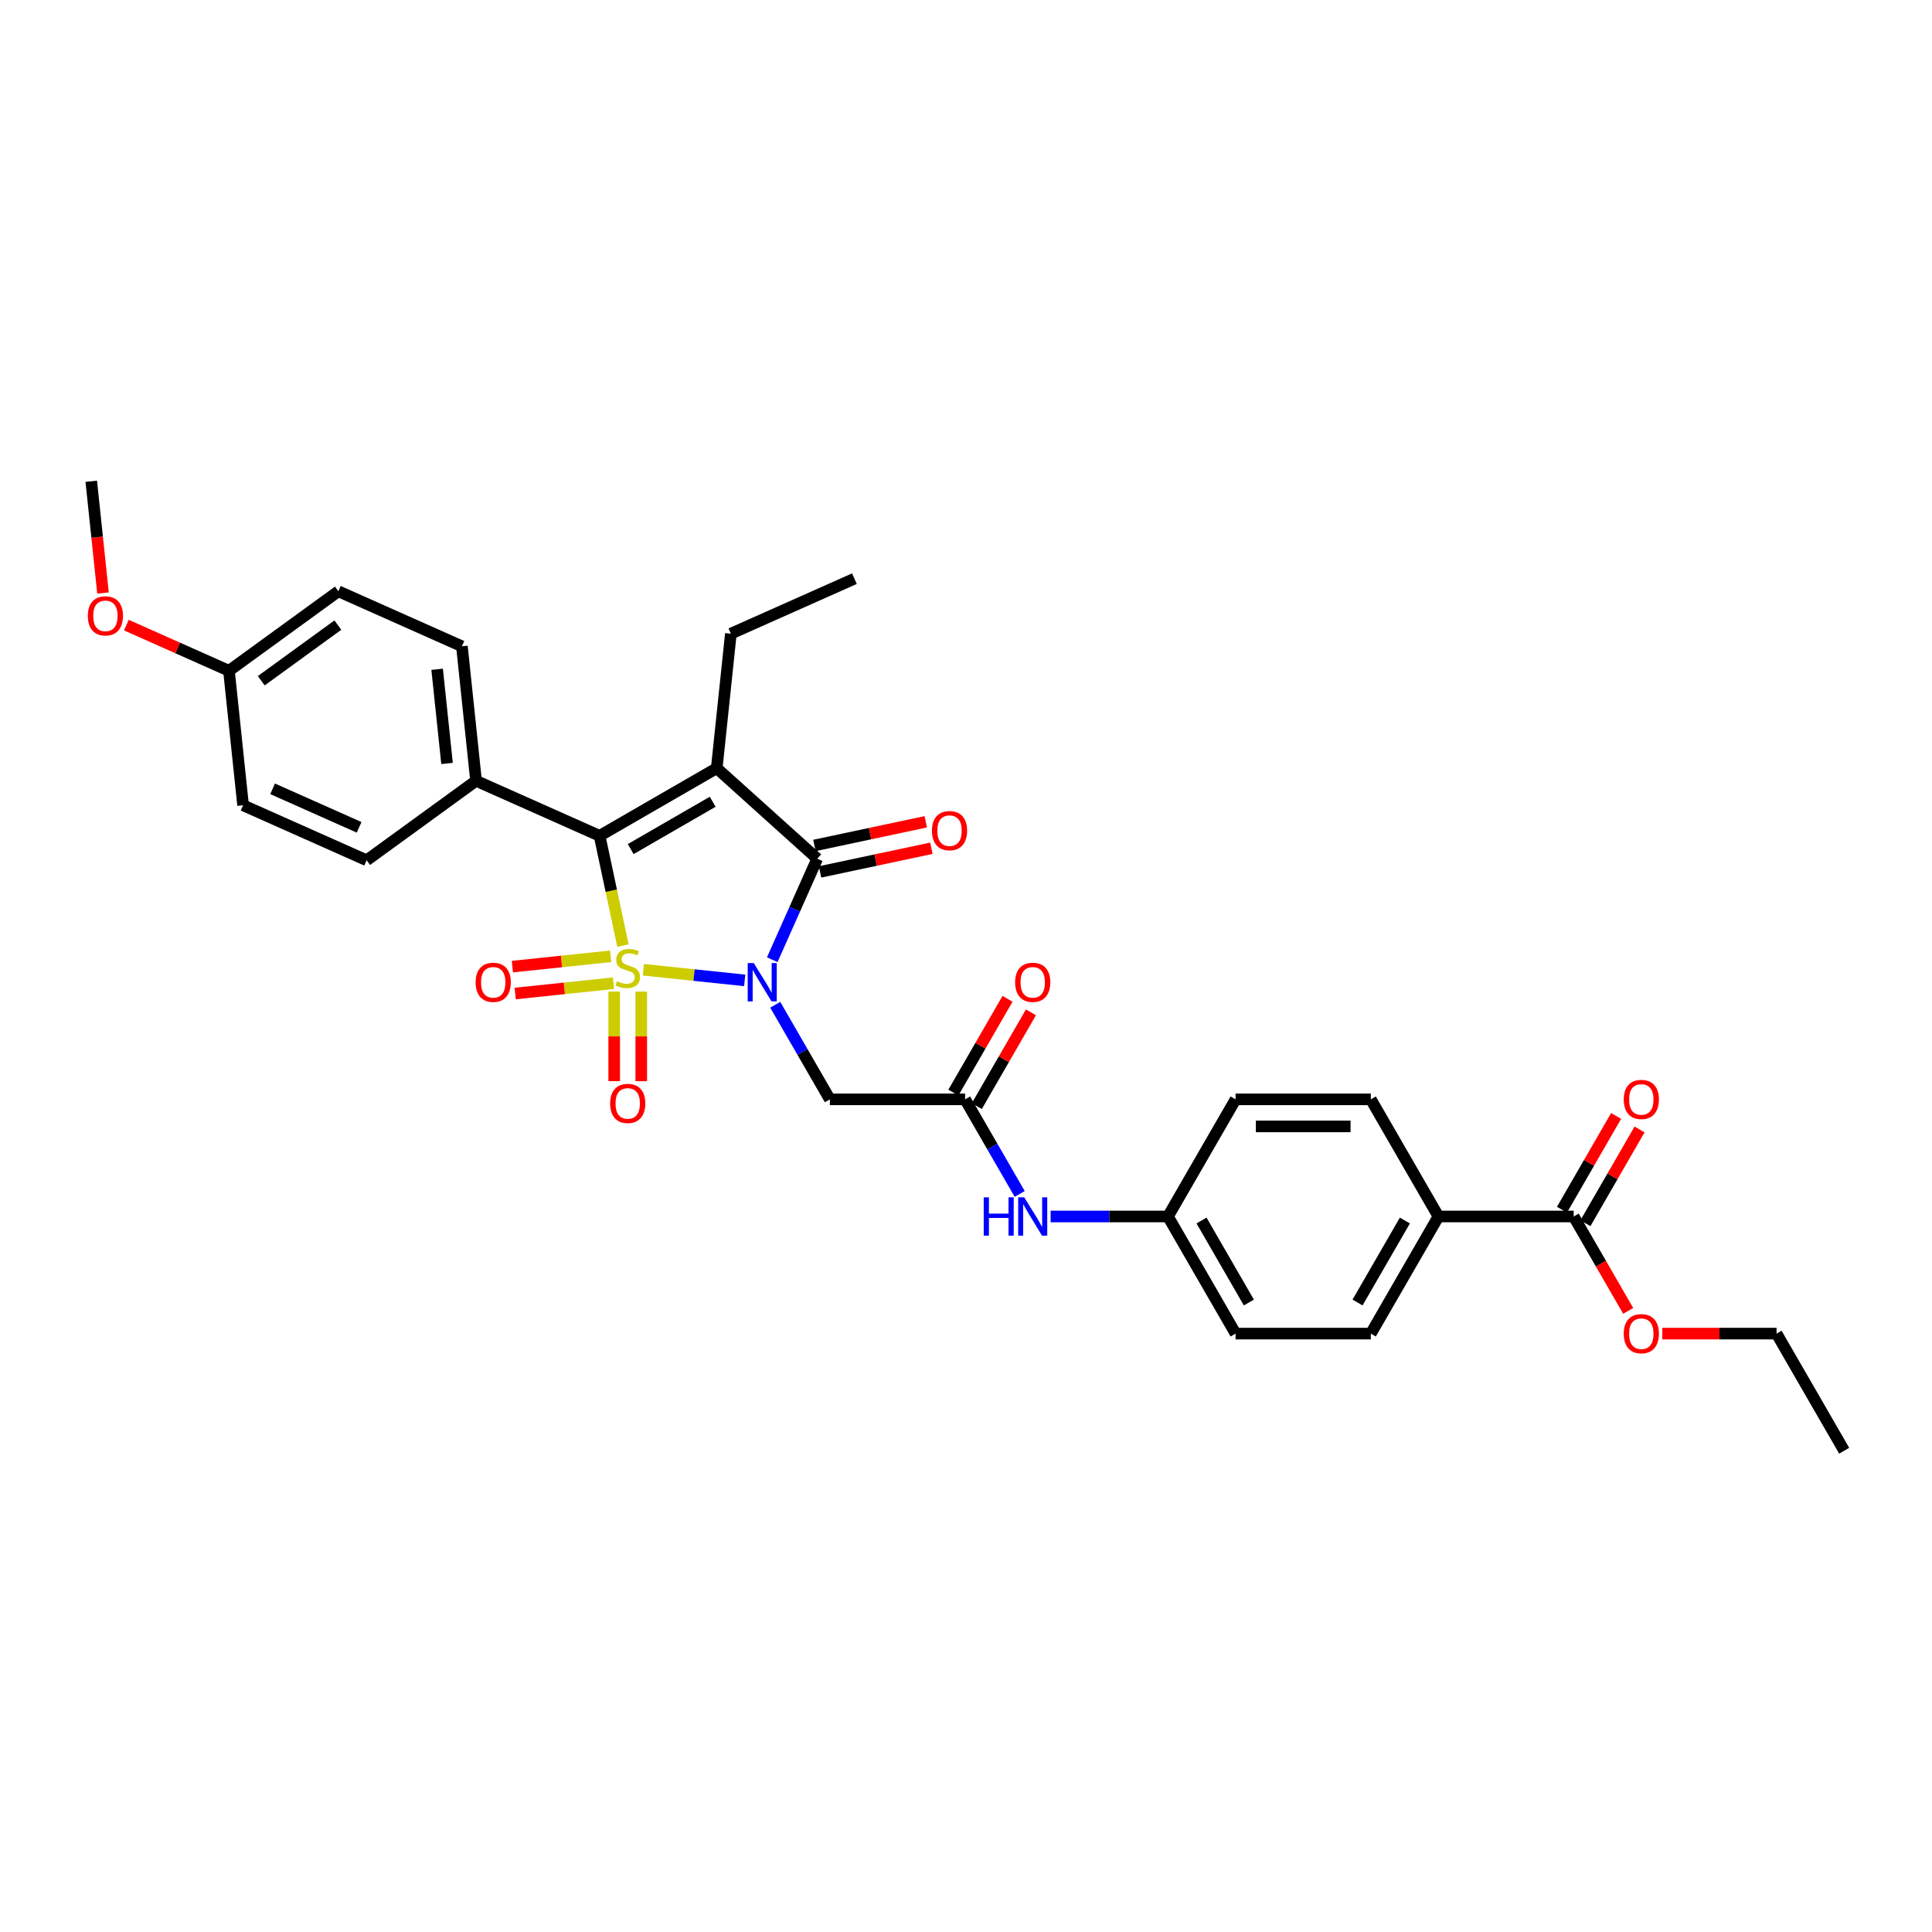 <?xml version='1.0' encoding='iso-8859-1'?>
<svg version='1.1' baseProfile='full'
              xmlns='http://www.w3.org/2000/svg'
                      xmlns:rdkit='http://www.rdkit.org/xml'
                      xmlns:xlink='http://www.w3.org/1999/xlink'
                  xml:space='preserve'
width='1000px' height='1000px' viewBox='0 0 1000 1000'>
<!-- END OF HEADER -->
<rect style='opacity:1.0;fill:#FFFFFF;stroke:none' width='1000' height='1000' x='0' y='0'> </rect>
<path class='bond-0' d='M 333.016,501.937 L 359.24,504.693' style='fill:none;fill-rule:evenodd;stroke:#CCCC00;stroke-width:6px;stroke-linecap:butt;stroke-linejoin:miter;stroke-opacity:1' />
<path class='bond-0' d='M 359.24,504.693 L 385.464,507.449' style='fill:none;fill-rule:evenodd;stroke:#0000FF;stroke-width:6px;stroke-linecap:butt;stroke-linejoin:miter;stroke-opacity:1' />
<path class='bond-2' d='M 322.437,489.45 L 316.396,461.031' style='fill:none;fill-rule:evenodd;stroke:#CCCC00;stroke-width:6px;stroke-linecap:butt;stroke-linejoin:miter;stroke-opacity:1' />
<path class='bond-2' d='M 316.396,461.031 L 310.355,432.612' style='fill:none;fill-rule:evenodd;stroke:#000000;stroke-width:6px;stroke-linecap:butt;stroke-linejoin:miter;stroke-opacity:1' />
<path class='bond-5' d='M 317.909,513.251 L 317.909,536.434' style='fill:none;fill-rule:evenodd;stroke:#CCCC00;stroke-width:6px;stroke-linecap:butt;stroke-linejoin:miter;stroke-opacity:1' />
<path class='bond-5' d='M 317.909,536.434 L 317.909,559.616' style='fill:none;fill-rule:evenodd;stroke:#FF0000;stroke-width:6px;stroke-linecap:butt;stroke-linejoin:miter;stroke-opacity:1' />
<path class='bond-5' d='M 331.91,513.251 L 331.91,536.434' style='fill:none;fill-rule:evenodd;stroke:#CCCC00;stroke-width:6px;stroke-linecap:butt;stroke-linejoin:miter;stroke-opacity:1' />
<path class='bond-5' d='M 331.91,536.434 L 331.91,559.616' style='fill:none;fill-rule:evenodd;stroke:#FF0000;stroke-width:6px;stroke-linecap:butt;stroke-linejoin:miter;stroke-opacity:1' />
<path class='bond-6' d='M 316.072,494.975 L 290.639,497.648' style='fill:none;fill-rule:evenodd;stroke:#CCCC00;stroke-width:6px;stroke-linecap:butt;stroke-linejoin:miter;stroke-opacity:1' />
<path class='bond-6' d='M 290.639,497.648 L 265.206,500.321' style='fill:none;fill-rule:evenodd;stroke:#FF0000;stroke-width:6px;stroke-linecap:butt;stroke-linejoin:miter;stroke-opacity:1' />
<path class='bond-6' d='M 317.535,508.898 L 292.102,511.572' style='fill:none;fill-rule:evenodd;stroke:#CCCC00;stroke-width:6px;stroke-linecap:butt;stroke-linejoin:miter;stroke-opacity:1' />
<path class='bond-6' d='M 292.102,511.572 L 266.669,514.245' style='fill:none;fill-rule:evenodd;stroke:#FF0000;stroke-width:6px;stroke-linecap:butt;stroke-linejoin:miter;stroke-opacity:1' />
<path class='bond-3' d='M 399.721,496.739 L 411.361,470.596' style='fill:none;fill-rule:evenodd;stroke:#0000FF;stroke-width:6px;stroke-linecap:butt;stroke-linejoin:miter;stroke-opacity:1' />
<path class='bond-3' d='M 411.361,470.596 L 423.001,444.452' style='fill:none;fill-rule:evenodd;stroke:#000000;stroke-width:6px;stroke-linecap:butt;stroke-linejoin:miter;stroke-opacity:1' />
<path class='bond-4' d='M 401.262,520.064 L 415.395,544.545' style='fill:none;fill-rule:evenodd;stroke:#0000FF;stroke-width:6px;stroke-linecap:butt;stroke-linejoin:miter;stroke-opacity:1' />
<path class='bond-4' d='M 415.395,544.545 L 429.529,569.025' style='fill:none;fill-rule:evenodd;stroke:#000000;stroke-width:6px;stroke-linecap:butt;stroke-linejoin:miter;stroke-opacity:1' />
<path class='bond-1' d='M 370.979,397.611 L 310.355,432.612' style='fill:none;fill-rule:evenodd;stroke:#000000;stroke-width:6px;stroke-linecap:butt;stroke-linejoin:miter;stroke-opacity:1' />
<path class='bond-1' d='M 368.886,414.986 L 326.449,439.487' style='fill:none;fill-rule:evenodd;stroke:#000000;stroke-width:6px;stroke-linecap:butt;stroke-linejoin:miter;stroke-opacity:1' />
<path class='bond-15' d='M 370.979,397.611 L 378.296,327.992' style='fill:none;fill-rule:evenodd;stroke:#000000;stroke-width:6px;stroke-linecap:butt;stroke-linejoin:miter;stroke-opacity:1' />
<path class='bond-32' d='M 370.979,397.611 L 423.001,444.452' style='fill:none;fill-rule:evenodd;stroke:#000000;stroke-width:6px;stroke-linecap:butt;stroke-linejoin:miter;stroke-opacity:1' />
<path class='bond-9' d='M 310.355,432.612 L 246.405,404.14' style='fill:none;fill-rule:evenodd;stroke:#000000;stroke-width:6px;stroke-linecap:butt;stroke-linejoin:miter;stroke-opacity:1' />
<path class='bond-10' d='M 424.456,451.299 L 453.267,445.175' style='fill:none;fill-rule:evenodd;stroke:#000000;stroke-width:6px;stroke-linecap:butt;stroke-linejoin:miter;stroke-opacity:1' />
<path class='bond-10' d='M 453.267,445.175 L 482.078,439.051' style='fill:none;fill-rule:evenodd;stroke:#FF0000;stroke-width:6px;stroke-linecap:butt;stroke-linejoin:miter;stroke-opacity:1' />
<path class='bond-10' d='M 421.545,437.604 L 450.356,431.48' style='fill:none;fill-rule:evenodd;stroke:#000000;stroke-width:6px;stroke-linecap:butt;stroke-linejoin:miter;stroke-opacity:1' />
<path class='bond-10' d='M 450.356,431.48 L 479.167,425.356' style='fill:none;fill-rule:evenodd;stroke:#FF0000;stroke-width:6px;stroke-linecap:butt;stroke-linejoin:miter;stroke-opacity:1' />
<path class='bond-7' d='M 429.529,569.025 L 499.532,569.025' style='fill:none;fill-rule:evenodd;stroke:#000000;stroke-width:6px;stroke-linecap:butt;stroke-linejoin:miter;stroke-opacity:1' />
<path class='bond-11' d='M 499.532,569.025 L 513.665,593.506' style='fill:none;fill-rule:evenodd;stroke:#000000;stroke-width:6px;stroke-linecap:butt;stroke-linejoin:miter;stroke-opacity:1' />
<path class='bond-11' d='M 513.665,593.506 L 527.799,617.987' style='fill:none;fill-rule:evenodd;stroke:#0000FF;stroke-width:6px;stroke-linecap:butt;stroke-linejoin:miter;stroke-opacity:1' />
<path class='bond-13' d='M 505.594,572.526 L 519.607,548.255' style='fill:none;fill-rule:evenodd;stroke:#000000;stroke-width:6px;stroke-linecap:butt;stroke-linejoin:miter;stroke-opacity:1' />
<path class='bond-13' d='M 519.607,548.255 L 533.619,523.984' style='fill:none;fill-rule:evenodd;stroke:#FF0000;stroke-width:6px;stroke-linecap:butt;stroke-linejoin:miter;stroke-opacity:1' />
<path class='bond-13' d='M 493.469,565.525 L 507.482,541.255' style='fill:none;fill-rule:evenodd;stroke:#000000;stroke-width:6px;stroke-linecap:butt;stroke-linejoin:miter;stroke-opacity:1' />
<path class='bond-13' d='M 507.482,541.255 L 521.494,516.984' style='fill:none;fill-rule:evenodd;stroke:#FF0000;stroke-width:6px;stroke-linecap:butt;stroke-linejoin:miter;stroke-opacity:1' />
<path class='bond-8' d='M 814.541,629.649 L 744.539,629.649' style='fill:none;fill-rule:evenodd;stroke:#000000;stroke-width:6px;stroke-linecap:butt;stroke-linejoin:miter;stroke-opacity:1' />
<path class='bond-14' d='M 820.604,633.149 L 834.616,608.879' style='fill:none;fill-rule:evenodd;stroke:#000000;stroke-width:6px;stroke-linecap:butt;stroke-linejoin:miter;stroke-opacity:1' />
<path class='bond-14' d='M 834.616,608.879 L 848.629,584.608' style='fill:none;fill-rule:evenodd;stroke:#FF0000;stroke-width:6px;stroke-linecap:butt;stroke-linejoin:miter;stroke-opacity:1' />
<path class='bond-14' d='M 808.479,626.149 L 822.491,601.878' style='fill:none;fill-rule:evenodd;stroke:#000000;stroke-width:6px;stroke-linecap:butt;stroke-linejoin:miter;stroke-opacity:1' />
<path class='bond-14' d='M 822.491,601.878 L 836.504,577.608' style='fill:none;fill-rule:evenodd;stroke:#FF0000;stroke-width:6px;stroke-linecap:butt;stroke-linejoin:miter;stroke-opacity:1' />
<path class='bond-21' d='M 814.541,629.649 L 828.643,654.074' style='fill:none;fill-rule:evenodd;stroke:#000000;stroke-width:6px;stroke-linecap:butt;stroke-linejoin:miter;stroke-opacity:1' />
<path class='bond-21' d='M 828.643,654.074 L 842.744,678.498' style='fill:none;fill-rule:evenodd;stroke:#FF0000;stroke-width:6px;stroke-linecap:butt;stroke-linejoin:miter;stroke-opacity:1' />
<path class='bond-16' d='M 246.405,404.14 L 239.088,334.521' style='fill:none;fill-rule:evenodd;stroke:#000000;stroke-width:6px;stroke-linecap:butt;stroke-linejoin:miter;stroke-opacity:1' />
<path class='bond-16' d='M 231.384,395.16 L 226.262,346.427' style='fill:none;fill-rule:evenodd;stroke:#000000;stroke-width:6px;stroke-linecap:butt;stroke-linejoin:miter;stroke-opacity:1' />
<path class='bond-17' d='M 246.405,404.14 L 189.772,445.286' style='fill:none;fill-rule:evenodd;stroke:#000000;stroke-width:6px;stroke-linecap:butt;stroke-linejoin:miter;stroke-opacity:1' />
<path class='bond-20' d='M 543.801,629.649 L 574.168,629.649' style='fill:none;fill-rule:evenodd;stroke:#0000FF;stroke-width:6px;stroke-linecap:butt;stroke-linejoin:miter;stroke-opacity:1' />
<path class='bond-20' d='M 574.168,629.649 L 604.535,629.649' style='fill:none;fill-rule:evenodd;stroke:#000000;stroke-width:6px;stroke-linecap:butt;stroke-linejoin:miter;stroke-opacity:1' />
<path class='bond-12' d='M 744.539,629.649 L 709.538,690.273' style='fill:none;fill-rule:evenodd;stroke:#000000;stroke-width:6px;stroke-linecap:butt;stroke-linejoin:miter;stroke-opacity:1' />
<path class='bond-12' d='M 727.164,631.742 L 702.663,674.179' style='fill:none;fill-rule:evenodd;stroke:#000000;stroke-width:6px;stroke-linecap:butt;stroke-linejoin:miter;stroke-opacity:1' />
<path class='bond-34' d='M 744.539,629.649 L 709.538,569.025' style='fill:none;fill-rule:evenodd;stroke:#000000;stroke-width:6px;stroke-linecap:butt;stroke-linejoin:miter;stroke-opacity:1' />
<path class='bond-30' d='M 378.296,327.992 L 442.246,299.52' style='fill:none;fill-rule:evenodd;stroke:#000000;stroke-width:6px;stroke-linecap:butt;stroke-linejoin:miter;stroke-opacity:1' />
<path class='bond-26' d='M 239.088,334.521 L 175.138,306.049' style='fill:none;fill-rule:evenodd;stroke:#000000;stroke-width:6px;stroke-linecap:butt;stroke-linejoin:miter;stroke-opacity:1' />
<path class='bond-25' d='M 189.772,445.286 L 125.822,416.813' style='fill:none;fill-rule:evenodd;stroke:#000000;stroke-width:6px;stroke-linecap:butt;stroke-linejoin:miter;stroke-opacity:1' />
<path class='bond-25' d='M 185.874,428.225 L 141.109,408.294' style='fill:none;fill-rule:evenodd;stroke:#000000;stroke-width:6px;stroke-linecap:butt;stroke-linejoin:miter;stroke-opacity:1' />
<path class='bond-18' d='M 709.538,569.025 L 639.536,569.025' style='fill:none;fill-rule:evenodd;stroke:#000000;stroke-width:6px;stroke-linecap:butt;stroke-linejoin:miter;stroke-opacity:1' />
<path class='bond-18' d='M 699.038,583.026 L 650.036,583.026' style='fill:none;fill-rule:evenodd;stroke:#000000;stroke-width:6px;stroke-linecap:butt;stroke-linejoin:miter;stroke-opacity:1' />
<path class='bond-19' d='M 709.538,690.273 L 639.536,690.273' style='fill:none;fill-rule:evenodd;stroke:#000000;stroke-width:6px;stroke-linecap:butt;stroke-linejoin:miter;stroke-opacity:1' />
<path class='bond-23' d='M 604.535,629.649 L 639.536,569.025' style='fill:none;fill-rule:evenodd;stroke:#000000;stroke-width:6px;stroke-linecap:butt;stroke-linejoin:miter;stroke-opacity:1' />
<path class='bond-24' d='M 604.535,629.649 L 639.536,690.273' style='fill:none;fill-rule:evenodd;stroke:#000000;stroke-width:6px;stroke-linecap:butt;stroke-linejoin:miter;stroke-opacity:1' />
<path class='bond-24' d='M 621.91,631.742 L 646.41,674.179' style='fill:none;fill-rule:evenodd;stroke:#000000;stroke-width:6px;stroke-linecap:butt;stroke-linejoin:miter;stroke-opacity:1' />
<path class='bond-28' d='M 860.393,690.273 L 889.968,690.273' style='fill:none;fill-rule:evenodd;stroke:#FF0000;stroke-width:6px;stroke-linecap:butt;stroke-linejoin:miter;stroke-opacity:1' />
<path class='bond-28' d='M 889.968,690.273 L 919.544,690.273' style='fill:none;fill-rule:evenodd;stroke:#000000;stroke-width:6px;stroke-linecap:butt;stroke-linejoin:miter;stroke-opacity:1' />
<path class='bond-22' d='M 118.505,347.195 L 125.822,416.813' style='fill:none;fill-rule:evenodd;stroke:#000000;stroke-width:6px;stroke-linecap:butt;stroke-linejoin:miter;stroke-opacity:1' />
<path class='bond-27' d='M 118.505,347.195 L 91.955,335.374' style='fill:none;fill-rule:evenodd;stroke:#000000;stroke-width:6px;stroke-linecap:butt;stroke-linejoin:miter;stroke-opacity:1' />
<path class='bond-27' d='M 91.955,335.374 L 65.405,323.553' style='fill:none;fill-rule:evenodd;stroke:#FF0000;stroke-width:6px;stroke-linecap:butt;stroke-linejoin:miter;stroke-opacity:1' />
<path class='bond-33' d='M 118.505,347.195 L 175.138,306.049' style='fill:none;fill-rule:evenodd;stroke:#000000;stroke-width:6px;stroke-linecap:butt;stroke-linejoin:miter;stroke-opacity:1' />
<path class='bond-33' d='M 135.229,352.349 L 174.872,323.547' style='fill:none;fill-rule:evenodd;stroke:#000000;stroke-width:6px;stroke-linecap:butt;stroke-linejoin:miter;stroke-opacity:1' />
<path class='bond-29' d='M 53.317,306.948 L 50.277,278.026' style='fill:none;fill-rule:evenodd;stroke:#FF0000;stroke-width:6px;stroke-linecap:butt;stroke-linejoin:miter;stroke-opacity:1' />
<path class='bond-29' d='M 50.277,278.026 L 47.238,249.104' style='fill:none;fill-rule:evenodd;stroke:#000000;stroke-width:6px;stroke-linecap:butt;stroke-linejoin:miter;stroke-opacity:1' />
<path class='bond-31' d='M 919.544,690.273 L 954.545,750.896' style='fill:none;fill-rule:evenodd;stroke:#000000;stroke-width:6px;stroke-linecap:butt;stroke-linejoin:miter;stroke-opacity:1' />
<path  class='atom-0' d='M 319.309 507.889
Q 319.533 507.973, 320.458 508.365
Q 321.382 508.757, 322.39 509.009
Q 323.426 509.233, 324.434 509.233
Q 326.31 509.233, 327.402 508.337
Q 328.494 507.413, 328.494 505.817
Q 328.494 504.725, 327.934 504.053
Q 327.402 503.381, 326.562 503.017
Q 325.722 502.653, 324.322 502.233
Q 322.558 501.701, 321.494 501.197
Q 320.458 500.693, 319.701 499.628
Q 318.973 498.564, 318.973 496.772
Q 318.973 494.28, 320.654 492.74
Q 322.362 491.2, 325.722 491.2
Q 328.018 491.2, 330.622 492.292
L 329.978 494.448
Q 327.598 493.468, 325.806 493.468
Q 323.874 493.468, 322.81 494.28
Q 321.746 495.064, 321.774 496.436
Q 321.774 497.5, 322.306 498.144
Q 322.866 498.788, 323.65 499.152
Q 324.462 499.516, 325.806 499.937
Q 327.598 500.497, 328.662 501.057
Q 329.726 501.617, 330.482 502.765
Q 331.266 503.885, 331.266 505.817
Q 331.266 508.561, 329.418 510.045
Q 327.598 511.501, 324.546 511.501
Q 322.782 511.501, 321.438 511.109
Q 320.122 510.745, 318.553 510.101
L 319.309 507.889
' fill='#CCCC00'/>
<path  class='atom-1' d='M 390.146 498.489
L 396.642 508.99
Q 397.286 510.026, 398.322 511.902
Q 399.358 513.778, 399.414 513.89
L 399.414 498.489
L 402.047 498.489
L 402.047 518.314
L 399.33 518.314
L 392.358 506.834
Q 391.546 505.49, 390.678 503.95
Q 389.838 502.41, 389.586 501.934
L 389.586 518.314
L 387.01 518.314
L 387.01 498.489
L 390.146 498.489
' fill='#0000FF'/>
<path  class='atom-6' d='M 315.809 571.143
Q 315.809 566.383, 318.161 563.722
Q 320.514 561.062, 324.91 561.062
Q 329.306 561.062, 331.658 563.722
Q 334.01 566.383, 334.01 571.143
Q 334.01 575.959, 331.63 578.703
Q 329.25 581.419, 324.91 581.419
Q 320.542 581.419, 318.161 578.703
Q 315.809 575.987, 315.809 571.143
M 324.91 579.179
Q 327.934 579.179, 329.558 577.163
Q 331.21 575.119, 331.21 571.143
Q 331.21 567.251, 329.558 565.291
Q 327.934 563.302, 324.91 563.302
Q 321.886 563.302, 320.234 565.263
Q 318.609 567.223, 318.609 571.143
Q 318.609 575.147, 320.234 577.163
Q 321.886 579.179, 324.91 579.179
' fill='#FF0000'/>
<path  class='atom-7' d='M 246.191 508.458
Q 246.191 503.698, 248.543 501.038
Q 250.895 498.377, 255.291 498.377
Q 259.687 498.377, 262.039 501.038
Q 264.391 503.698, 264.391 508.458
Q 264.391 513.274, 262.011 516.018
Q 259.631 518.734, 255.291 518.734
Q 250.923 518.734, 248.543 516.018
Q 246.191 513.302, 246.191 508.458
M 255.291 516.494
Q 258.315 516.494, 259.939 514.478
Q 261.591 512.434, 261.591 508.458
Q 261.591 504.566, 259.939 502.606
Q 258.315 500.618, 255.291 500.618
Q 252.267 500.618, 250.615 502.578
Q 248.991 504.538, 248.991 508.458
Q 248.991 512.462, 250.615 514.478
Q 252.267 516.494, 255.291 516.494
' fill='#FF0000'/>
<path  class='atom-11' d='M 482.373 429.953
Q 482.373 425.193, 484.725 422.533
Q 487.077 419.873, 491.473 419.873
Q 495.869 419.873, 498.221 422.533
Q 500.573 425.193, 500.573 429.953
Q 500.573 434.77, 498.193 437.514
Q 495.813 440.23, 491.473 440.23
Q 487.105 440.23, 484.725 437.514
Q 482.373 434.798, 482.373 429.953
M 491.473 437.99
Q 494.497 437.99, 496.121 435.974
Q 497.773 433.929, 497.773 429.953
Q 497.773 426.061, 496.121 424.101
Q 494.497 422.113, 491.473 422.113
Q 488.449 422.113, 486.797 424.073
Q 485.173 426.033, 485.173 429.953
Q 485.173 433.957, 486.797 435.974
Q 488.449 437.99, 491.473 437.99
' fill='#FF0000'/>
<path  class='atom-12' d='M 509.178 619.737
L 511.866 619.737
L 511.866 628.165
L 522.002 628.165
L 522.002 619.737
L 524.69 619.737
L 524.69 639.561
L 522.002 639.561
L 522.002 630.405
L 511.866 630.405
L 511.866 639.561
L 509.178 639.561
L 509.178 619.737
' fill='#0000FF'/>
<path  class='atom-12' d='M 530.15 619.737
L 536.647 630.237
Q 537.291 631.273, 538.327 633.149
Q 539.363 635.025, 539.419 635.137
L 539.419 619.737
L 542.051 619.737
L 542.051 639.561
L 539.335 639.561
L 532.363 628.081
Q 531.551 626.737, 530.682 625.197
Q 529.842 623.657, 529.59 623.181
L 529.59 639.561
L 527.014 639.561
L 527.014 619.737
L 530.15 619.737
' fill='#0000FF'/>
<path  class='atom-14' d='M 525.432 508.458
Q 525.432 503.698, 527.784 501.038
Q 530.136 498.377, 534.533 498.377
Q 538.929 498.377, 541.281 501.038
Q 543.633 503.698, 543.633 508.458
Q 543.633 513.274, 541.253 516.018
Q 538.873 518.734, 534.533 518.734
Q 530.164 518.734, 527.784 516.018
Q 525.432 513.302, 525.432 508.458
M 534.533 516.494
Q 537.557 516.494, 539.181 514.478
Q 540.833 512.434, 540.833 508.458
Q 540.833 504.566, 539.181 502.606
Q 537.557 500.618, 534.533 500.618
Q 531.509 500.618, 529.856 502.578
Q 528.232 504.538, 528.232 508.458
Q 528.232 512.462, 529.856 514.478
Q 531.509 516.494, 534.533 516.494
' fill='#FF0000'/>
<path  class='atom-15' d='M 840.442 569.081
Q 840.442 564.321, 842.794 561.661
Q 845.146 559.001, 849.542 559.001
Q 853.938 559.001, 856.29 561.661
Q 858.643 564.321, 858.643 569.081
Q 858.643 573.898, 856.262 576.642
Q 853.882 579.358, 849.542 579.358
Q 845.174 579.358, 842.794 576.642
Q 840.442 573.926, 840.442 569.081
M 849.542 577.118
Q 852.566 577.118, 854.19 575.102
Q 855.842 573.058, 855.842 569.081
Q 855.842 565.189, 854.19 563.229
Q 852.566 561.241, 849.542 561.241
Q 846.518 561.241, 844.866 563.201
Q 843.242 565.161, 843.242 569.081
Q 843.242 573.086, 844.866 575.102
Q 846.518 577.118, 849.542 577.118
' fill='#FF0000'/>
<path  class='atom-22' d='M 840.442 690.329
Q 840.442 685.569, 842.794 682.908
Q 845.146 680.248, 849.542 680.248
Q 853.938 680.248, 856.29 682.908
Q 858.643 685.569, 858.643 690.329
Q 858.643 695.145, 856.262 697.889
Q 853.882 700.605, 849.542 700.605
Q 845.174 700.605, 842.794 697.889
Q 840.442 695.173, 840.442 690.329
M 849.542 698.365
Q 852.566 698.365, 854.19 696.349
Q 855.842 694.305, 855.842 690.329
Q 855.842 686.437, 854.19 684.476
Q 852.566 682.488, 849.542 682.488
Q 846.518 682.488, 844.866 684.448
Q 843.242 686.409, 843.242 690.329
Q 843.242 694.333, 844.866 696.349
Q 846.518 698.365, 849.542 698.365
' fill='#FF0000'/>
<path  class='atom-28' d='M 45.455 318.778
Q 45.455 314.018, 47.807 311.358
Q 50.159 308.698, 54.555 308.698
Q 58.951 308.698, 61.303 311.358
Q 63.655 314.018, 63.655 318.778
Q 63.655 323.595, 61.275 326.339
Q 58.895 329.055, 54.555 329.055
Q 50.187 329.055, 47.807 326.339
Q 45.455 323.623, 45.455 318.778
M 54.555 326.815
Q 57.579 326.815, 59.203 324.799
Q 60.855 322.754, 60.855 318.778
Q 60.855 314.886, 59.203 312.926
Q 57.579 310.938, 54.555 310.938
Q 51.531 310.938, 49.879 312.898
Q 48.255 314.858, 48.255 318.778
Q 48.255 322.782, 49.879 324.799
Q 51.531 326.815, 54.555 326.815
' fill='#FF0000'/>
</svg>
